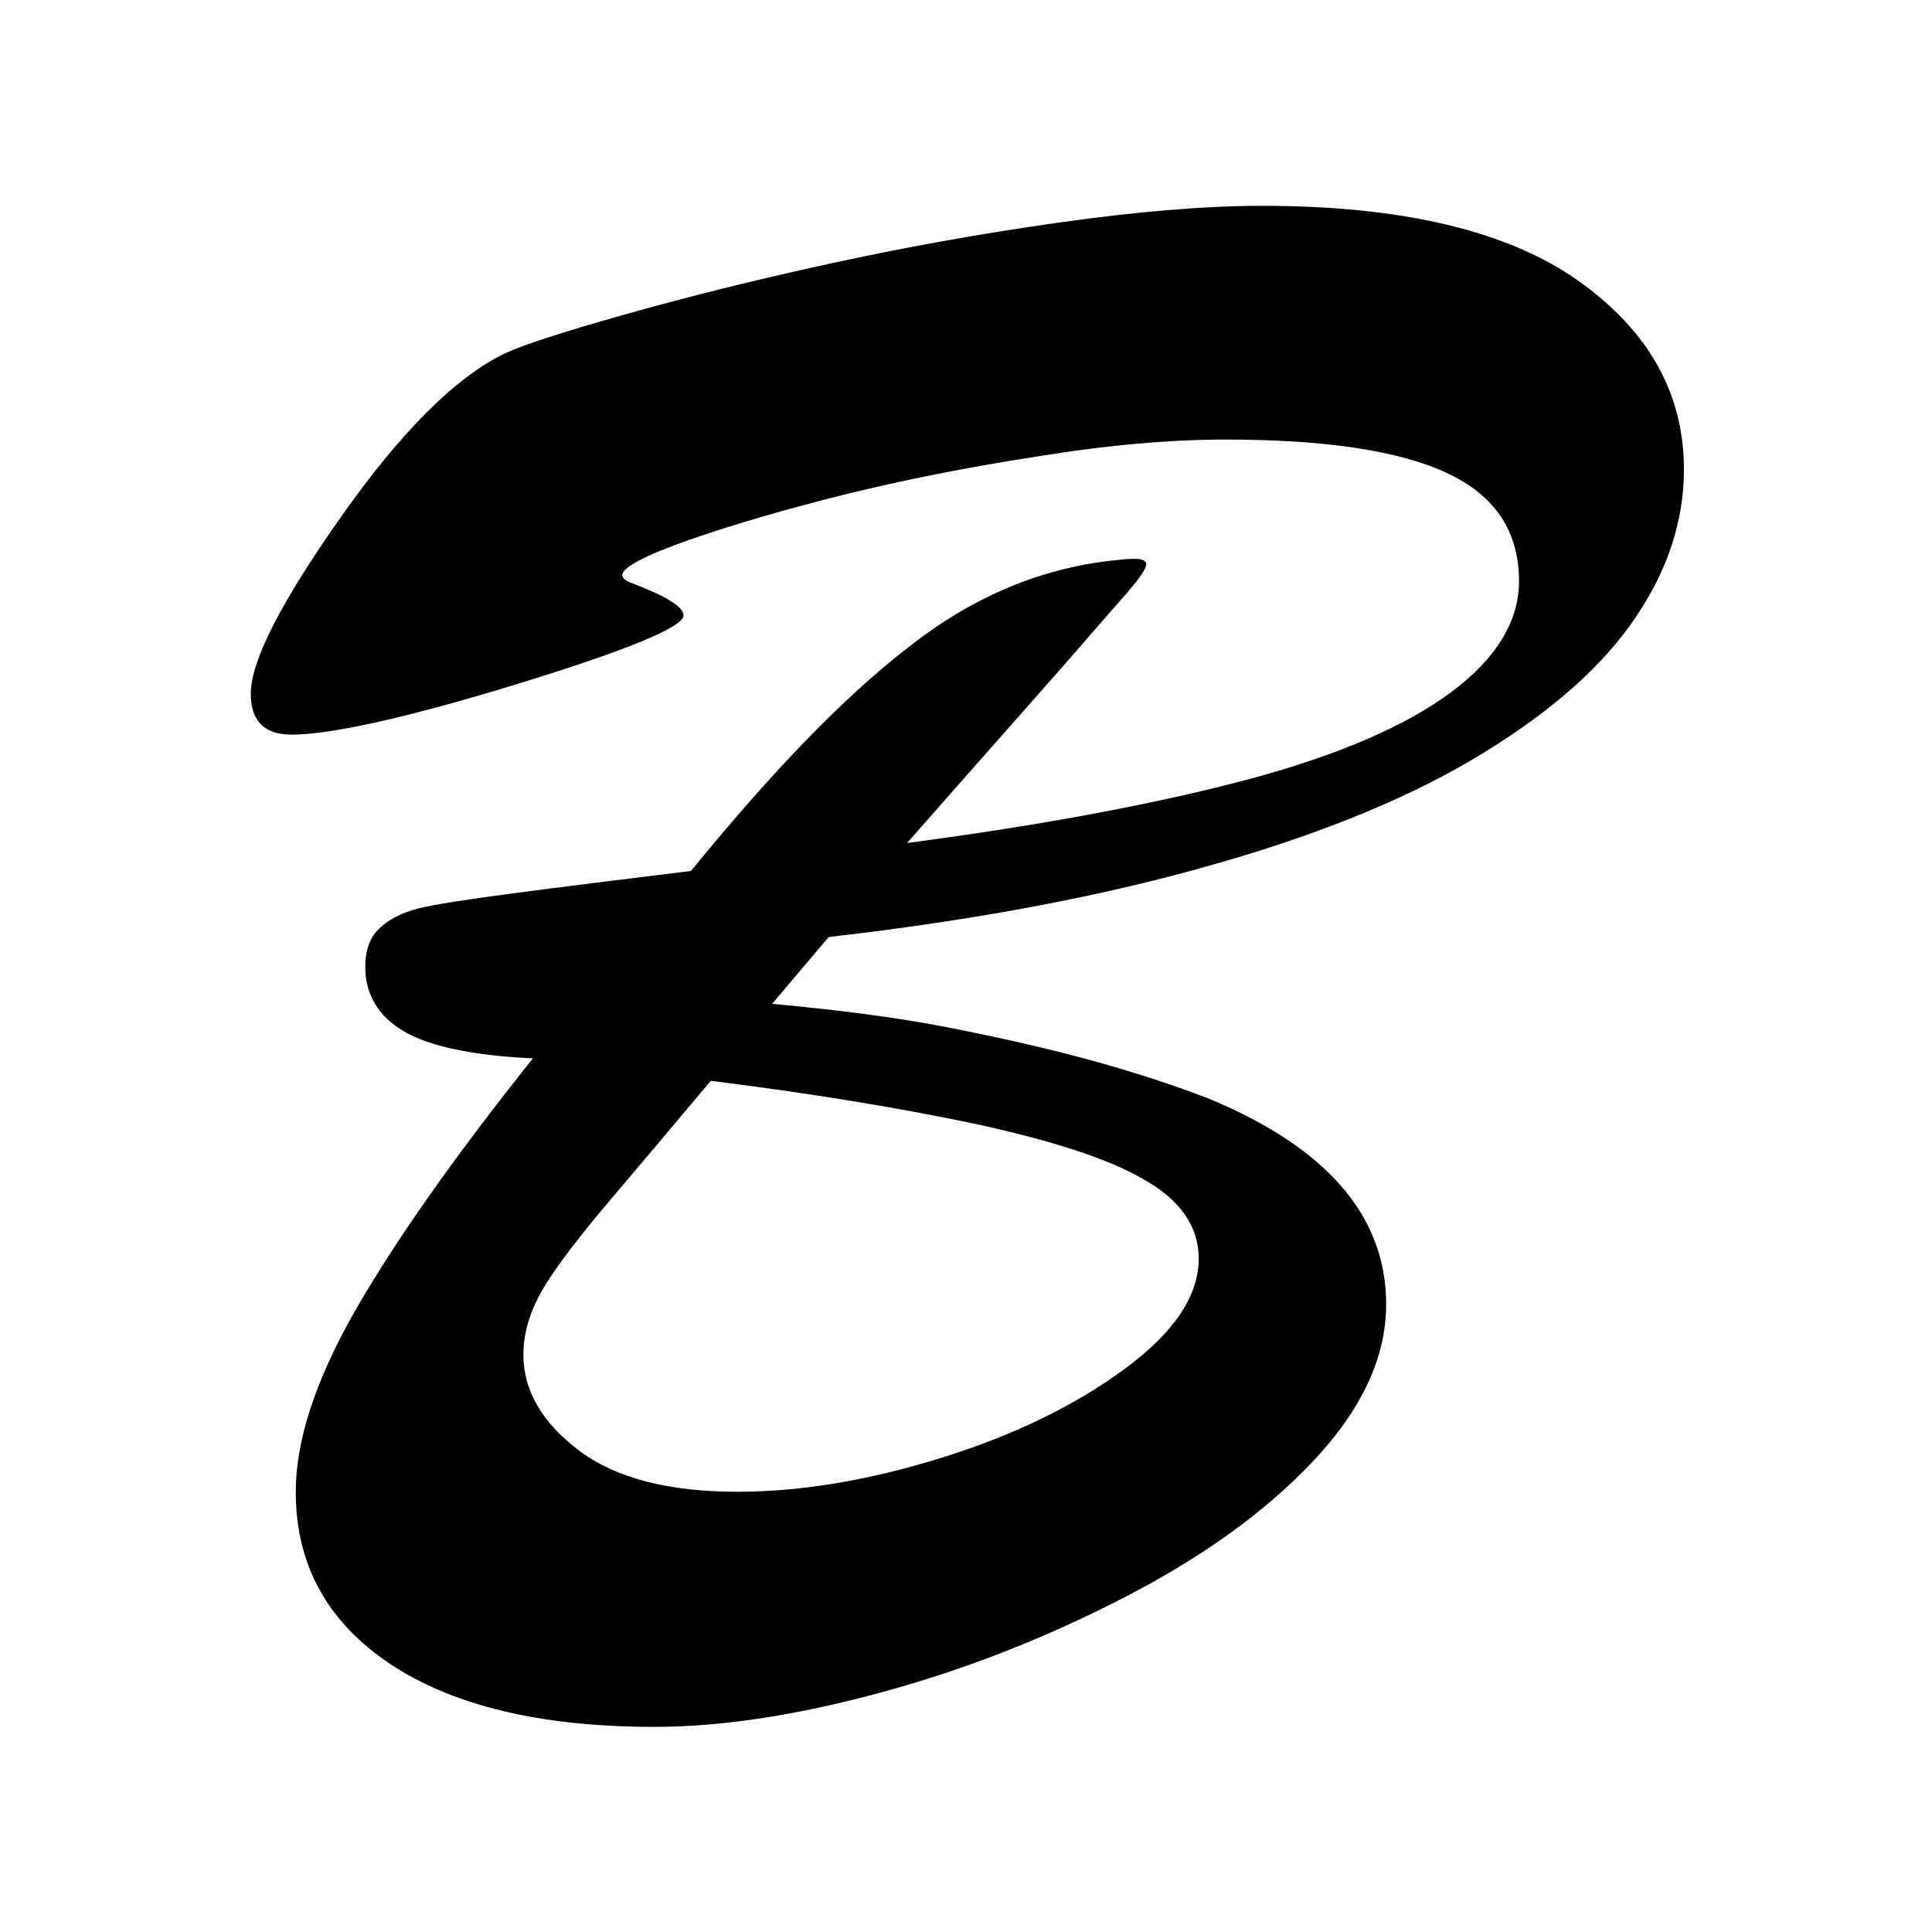 <?xml version="1.0" encoding="utf-8"?>
<!-- Generator: Adobe Illustrator 24.3.0, SVG Export Plug-In . SVG Version: 6.00 Build 0)  -->
<svg version="1.1" id="Layer_1" xmlns="http://www.w3.org/2000/svg" xmlns:xlink="http://www.w3.org/1999/xlink" x="0px" y="0px"
	 viewBox="0 0 283.5 283.5" style="enable-background:new 0 0 283.5 283.5;" xml:space="preserve">
<g>
	<path d="M121.6,137.5l-8.3,9.8c9.7,0.9,18.4,2,26,3.5c7.6,1.5,14.7,3.1,21.2,4.9c6.5,1.8,12.2,3.7,17.1,5.6
		c17.2,7.2,25.8,17.2,25.8,30.1c0,7.8-3.6,15.5-10.8,23.1s-16.5,14.2-28,20.1c-11.5,5.9-23.3,10.5-35.5,13.8
		c-12.2,3.3-23.2,5-33.1,5c-16.6,0-29.5-3.1-38.7-9.2c-9.3-6.2-13.9-14.6-13.9-25.3c0-7.4,2.8-16.1,8.5-26.2
		c5.7-10,14.4-22.5,26.3-37.4c-8.9-0.4-15.3-1.8-19-4c-3.7-2.2-5.6-5.4-5.6-9.4c0-2.5,0.7-4.4,2.1-5.7c1.4-1.3,3.3-2.3,5.7-2.9
		c2.4-0.6,7-1.3,13.8-2.2c6.8-0.9,15.6-2,26.2-3.3c11.9-14.6,22.5-25.6,32-32.9c9.4-7.4,19.5-11.6,30.3-12.7
		c0.9-0.1,1.8-0.2,2.9-0.2c1,0,1.6,0.3,1.6,0.8c0,0.7-1.2,2.4-3.7,5.2c-2.5,2.8-6.4,7.4-11.9,13.6c-5.5,6.2-12,13.6-19.5,22.1
		c20.5-2.7,37.2-5.9,50.3-9.4c13-3.5,22.9-7.8,29.5-12.7c6.6-4.9,10-10.4,10-16.3c0-7.3-3.5-12.6-10.6-15.9
		c-7.1-3.3-17.9-4.9-32.5-4.9c-8.1,0-17.3,0.8-27.7,2.5c-10.4,1.6-19.8,3.5-28.3,5.6c-8.4,2.1-16,4.3-22.6,6.6
		c-6.6,2.3-9.9,4.1-9.9,5.2c0,0.3,0.3,0.7,1,1c5.3,2,8,3.6,8,4.9c0,1.7-8.2,5.1-24.5,10.1c-16.3,5-27.4,7.4-33,7.4c-4,0-6-2-6-6
		c0-4.8,4.4-13.4,13.2-25.9c8.8-12.5,16.8-20.5,24-24c2.5-1.2,8.3-3.1,17.5-5.7c9.2-2.6,19.2-5.1,30.2-7.5c11-2.4,22.1-4.4,33.4-6
		c11.3-1.6,21.4-2.5,30.1-2.5c20.6,0,36.1,3.7,46.4,11c10.4,7.4,15.5,16.6,15.5,27.7c0,7.5-2.4,14.8-7.1,21.7
		c-4.7,7-12.1,13.6-22.2,19.8c-10,6.2-23.1,11.7-39.2,16.3C162.4,131.4,143.4,135,121.6,137.5z M104.3,158.6
		c-5.7,6.8-10.7,12.7-15.1,17.9c-4.4,5.2-7.6,9.4-9.5,12.6c-1.9,3.2-2.9,6.5-2.9,9.7c0,5.2,2.7,9.9,8.1,14
		c5.4,4.1,13.2,6.1,23.3,6.1c9.4,0,19.4-1.7,30-5c10.6-3.3,19.6-7.7,26.8-13c7.2-5.3,10.9-10.7,10.9-16.2c0-4.7-2.7-8.6-8-11.6
		c-5.3-3.1-13.5-5.7-24.4-8.1C132.6,162.7,119.6,160.5,104.3,158.6z"/>
</g>
</svg>
